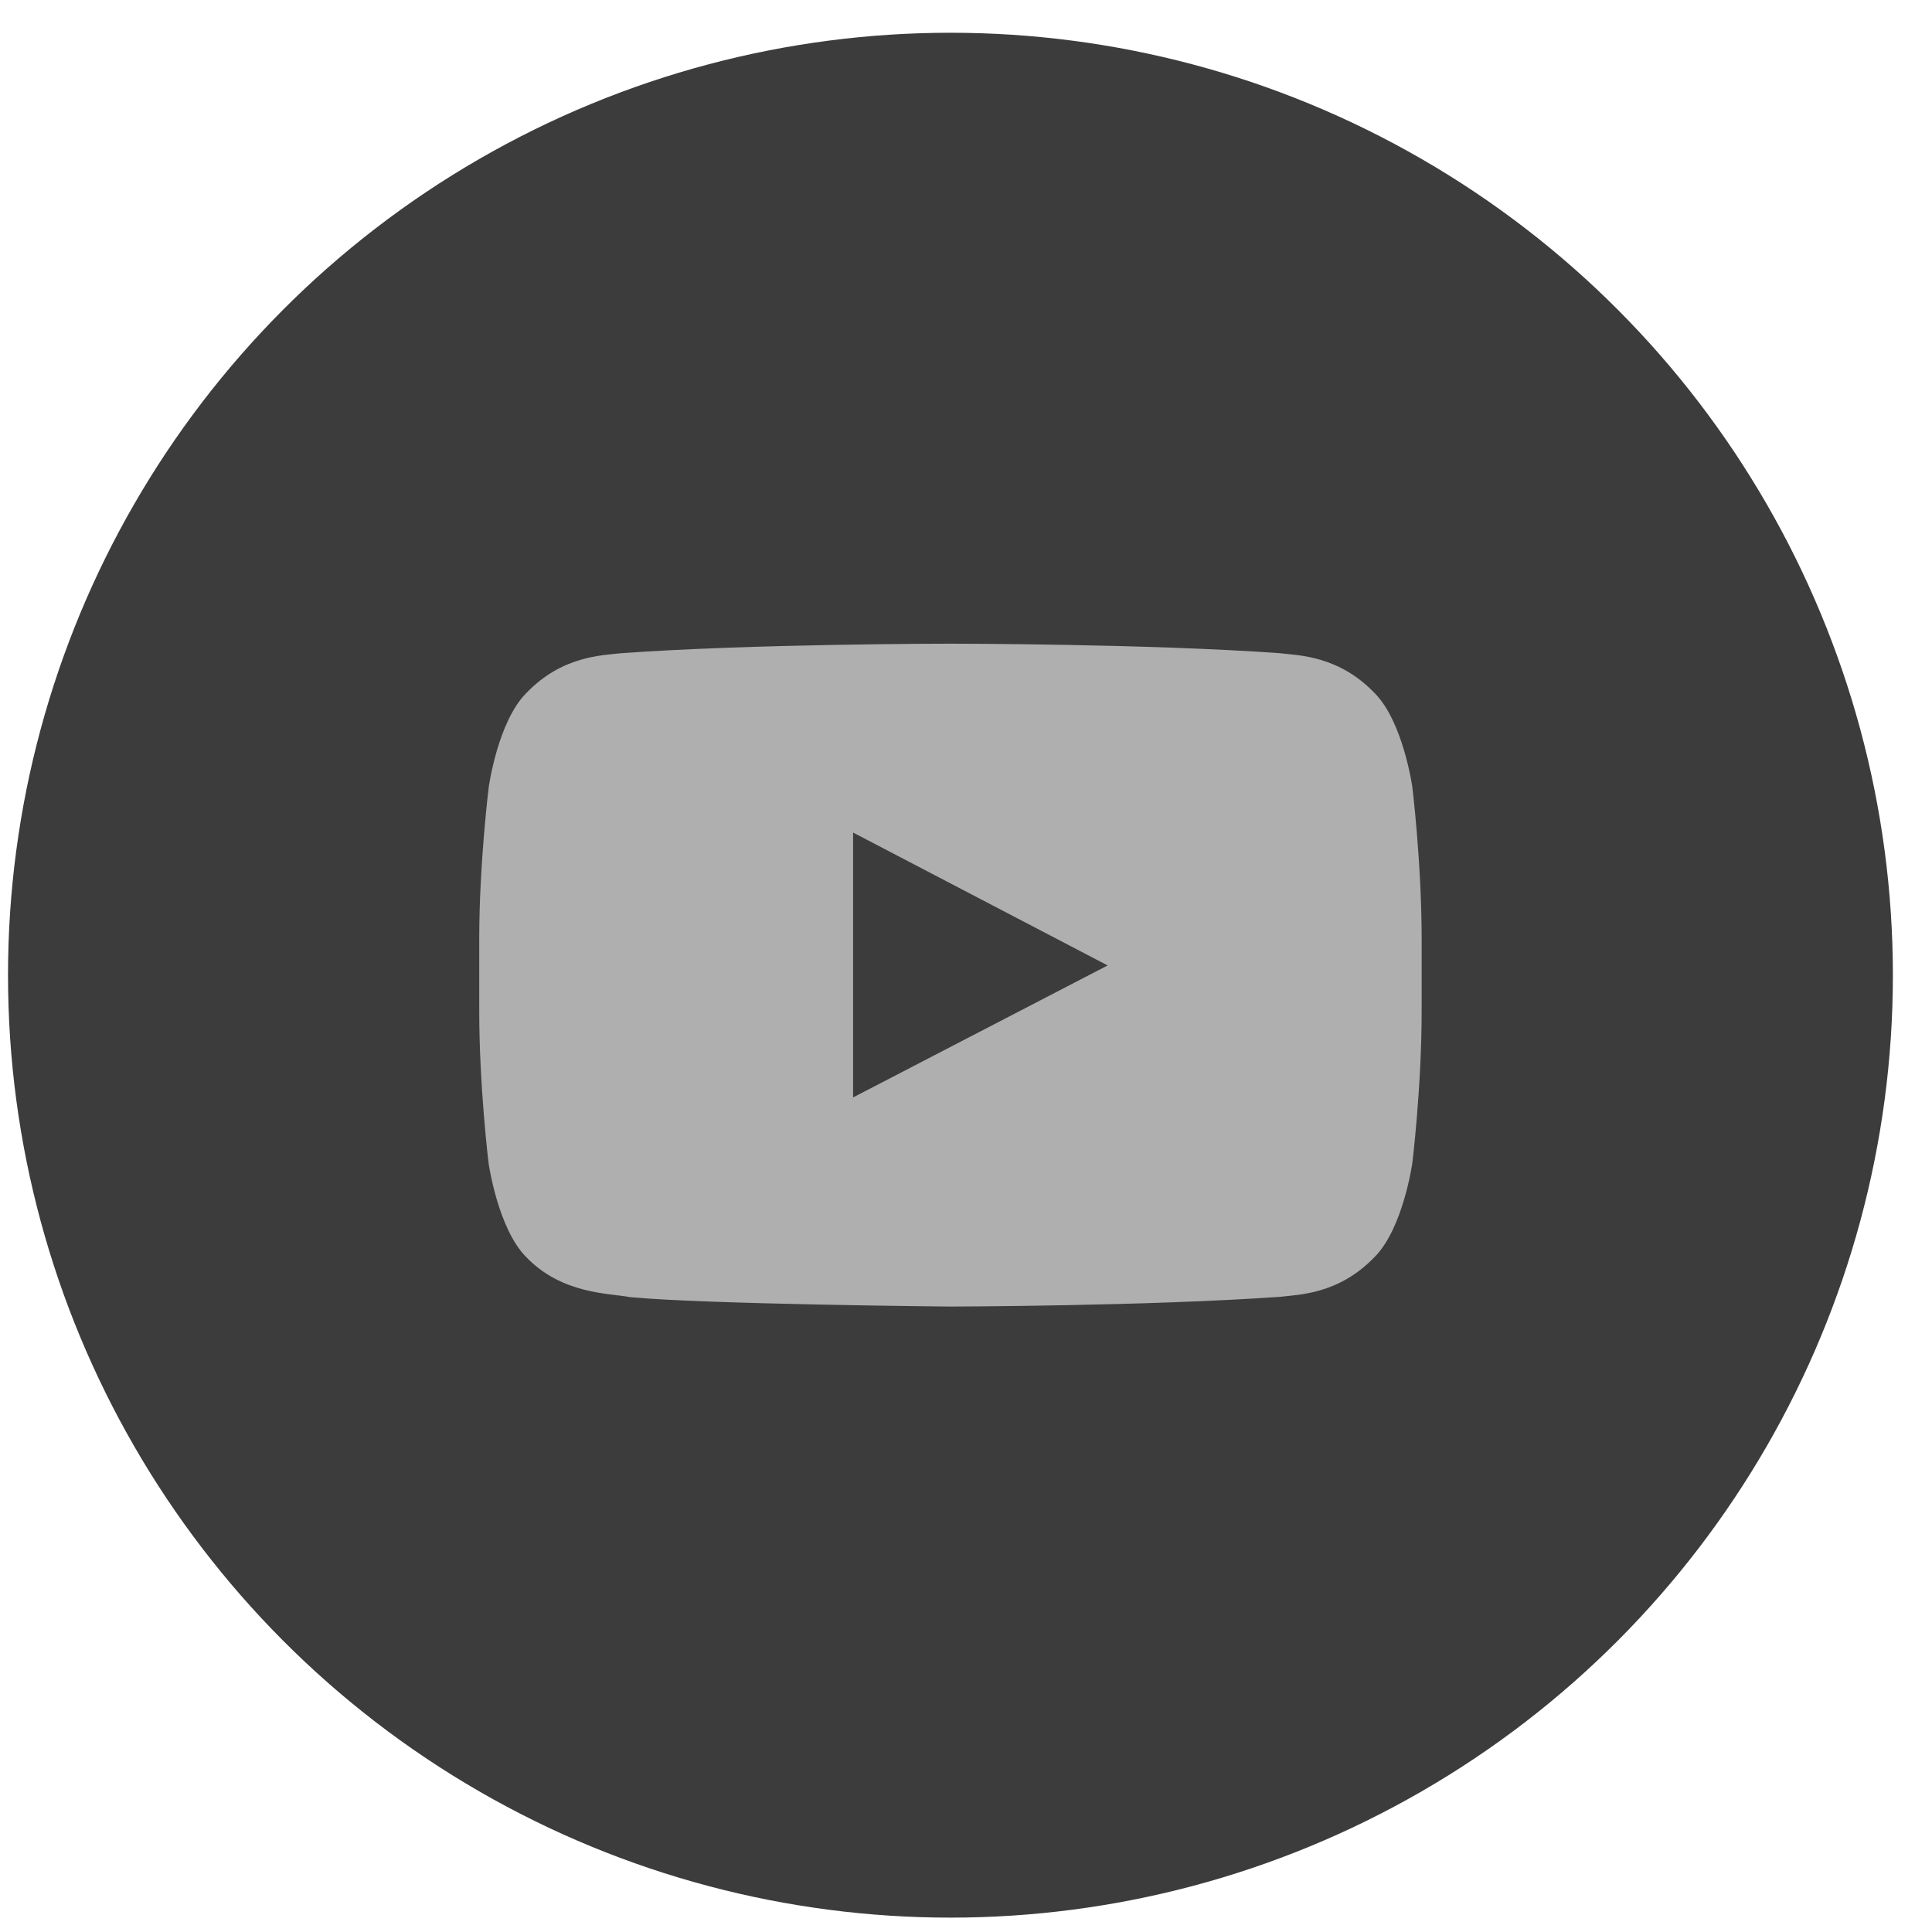 <svg width="41" height="41" viewBox="0 0 41 41" fill="none" xmlns="http://www.w3.org/2000/svg">
<circle cx="20.17" cy="20.695" r="20" fill="#3C3C3C"/>
<g clip-path="url(#clip0_297_477)">
<path d="M29.971 16.695C29.971 16.695 29.775 15.316 29.174 14.711C28.412 13.914 27.561 13.91 27.17 13.863C24.373 13.66 20.174 13.66 20.174 13.66H20.166C20.166 13.66 15.967 13.66 13.17 13.863C12.779 13.91 11.928 13.914 11.166 14.711C10.565 15.316 10.373 16.695 10.373 16.695C10.373 16.695 10.17 18.316 10.17 19.934V21.449C10.17 23.066 10.369 24.688 10.369 24.688C10.369 24.688 10.565 26.066 11.162 26.672C11.924 27.469 12.924 27.441 13.369 27.527C14.971 27.68 20.17 27.727 20.17 27.727C20.17 27.727 24.373 27.719 27.17 27.52C27.561 27.473 28.412 27.469 29.174 26.672C29.775 26.066 29.971 24.688 29.971 24.688C29.971 24.688 30.17 23.07 30.17 21.449V19.934C30.17 18.316 29.971 16.695 29.971 16.695ZM18.104 23.289V17.668L23.506 20.488L18.104 23.289Z" fill="#AFAFAF"/>
</g>
<defs>
<clipPath id="clip0_297_477">
<rect width="20" height="20" fill="white" transform="translate(10.17 10.695)"/>
</clipPath>
</defs>
</svg>
